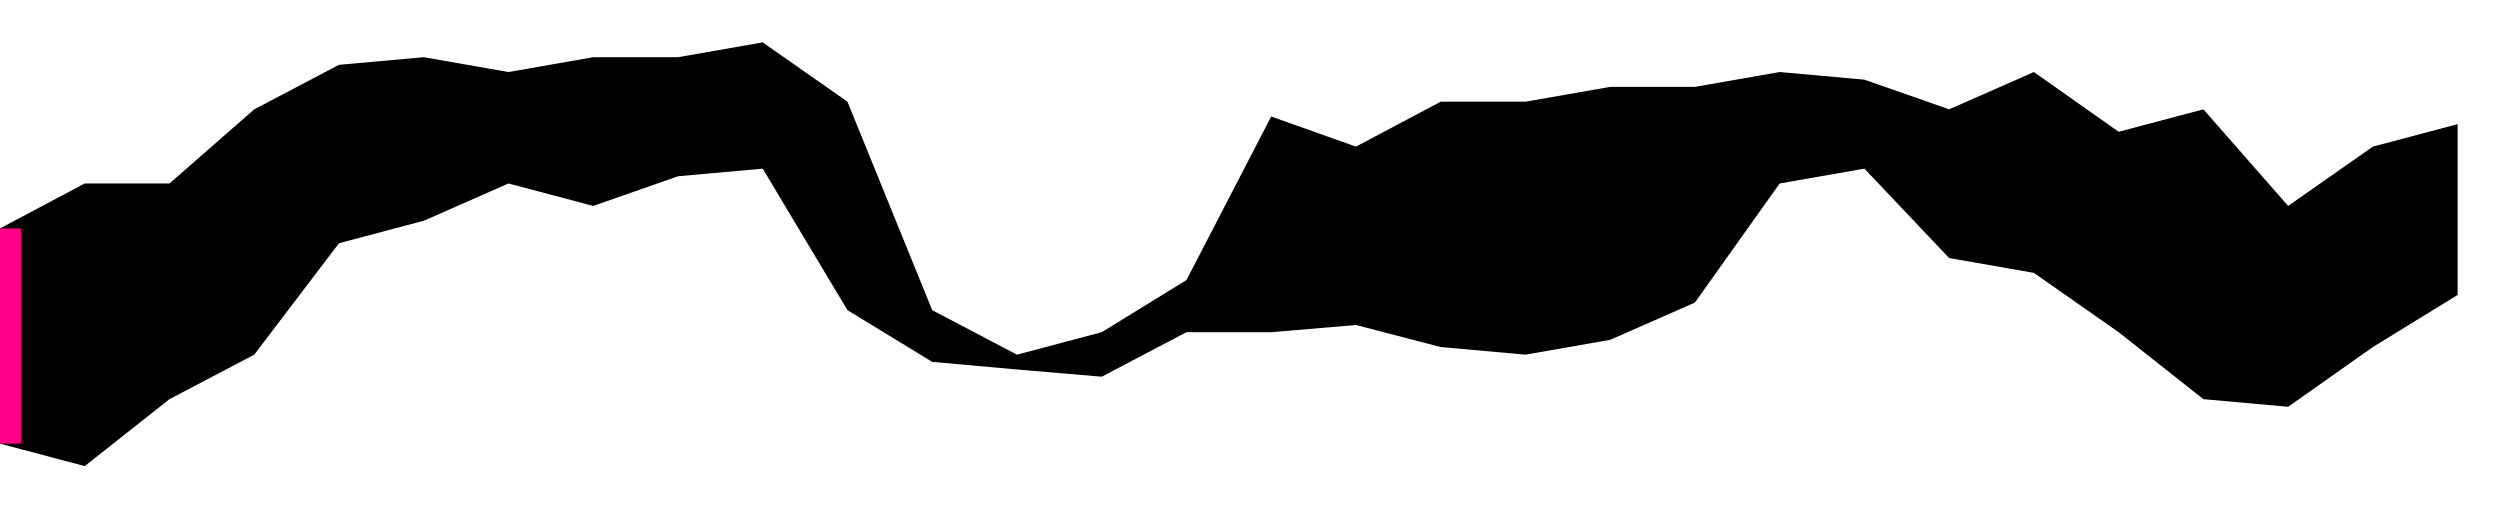 <svg height="12" viewBox="0 -1 59 12" width="59" xmlns="http://www.w3.org/2000/svg"><polygon fill="#000" points="0,9.47 2,10 4,8.42 6,7.37 8,4.74 10,4.21 12,3.33 14,3.86 16,3.16 18,2.98 20,6.32 22,7.54 24,7.72 26,7.89 28,6.84 30,6.84 32,6.67 34,7.19 36,7.37 38,7.02 40,6.14 42,3.33 44,2.98 46,5.09 48,5.44 50,6.84 52,8.42 54,8.6 56,7.19 58,5.96 58,1.93 56,2.46 54,3.86 52,1.58 50,2.11 48,0.7 46,1.58 44,0.88 42,0.7 40,1.05 38,1.05 36,1.4 34,1.4 32,2.46 30,1.75 28,5.61 26,6.84 24,7.37 22,6.32 20,1.4 18,0 16,0.35 14,0.35 12,0.7 10,0.35 8,0.53 6,1.58 4,3.33 2,3.33 0,4.39" stroke="none" /><line fill="none" stroke="#f08" stroke-width="1" x1="0" x2="0" y1="9.47" y2="4.39" /></svg>